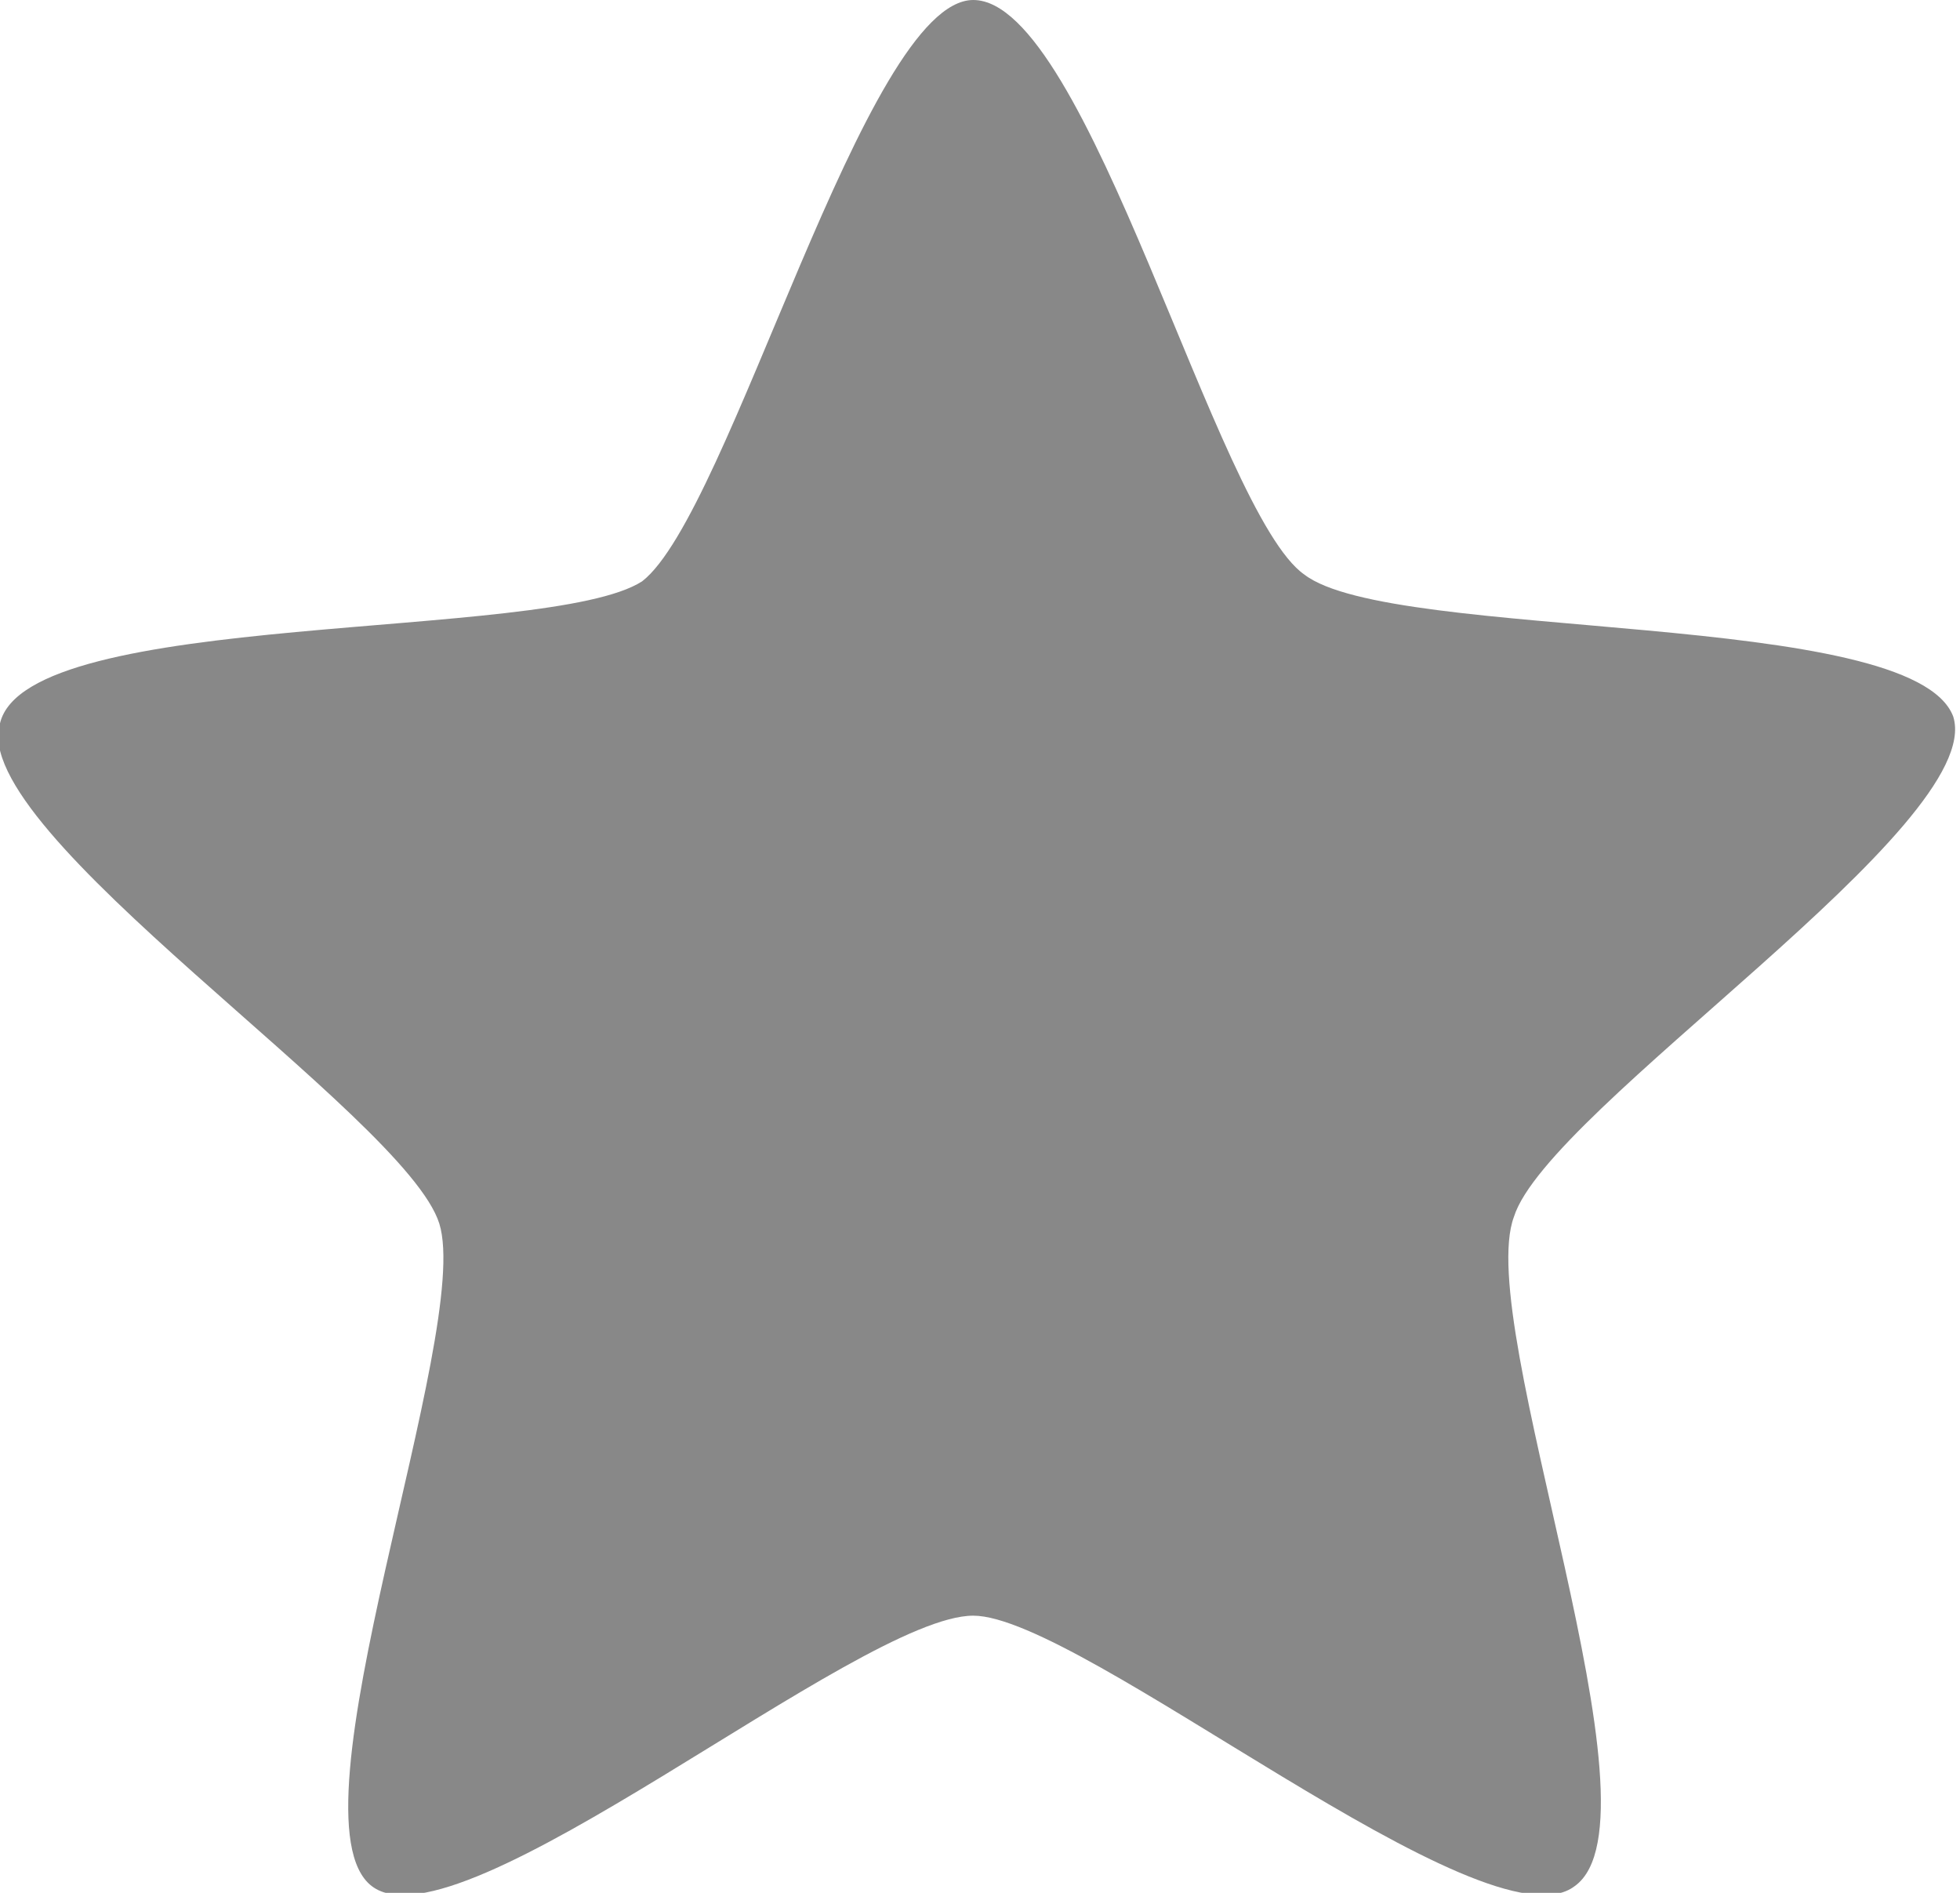 <?xml version="1.0" encoding="utf-8"?>
<!-- Generator: Adobe Illustrator 19.2.1, SVG Export Plug-In . SVG Version: 6.00 Build 0)  -->
<svg version="1.1" id="Ebene_1" xmlns="http://www.w3.org/2000/svg" xmlns:xlink="http://www.w3.org/1999/xlink" x="0px" y="0px"
	 width="29px" height="28px" viewBox="0 0 29 28" style="enable-background:new 0 0 29 28;" xml:space="preserve">
<style type="text/css">
	.st0{fill:#888888;}
</style>
<path class="st0" d="M23.3,27.9c-1.3,1-7.3-4-8.9-4c-1.7,0-7.6,5-8.9,4s1.5-8.2,1-9.8c-0.5-1.6-7-5.8-6.5-7.4C0.4,9,8.1,9.5,9.5,8.6
	c1.3-1,3.3-8.6,4.9-8.6c1.7,0,3.6,7.6,4.9,8.5c1.3,1,9,0.5,9.6,2.1c0.5,1.6-6,5.8-6.5,7.4C21.8,19.6,24.7,26.9,23.3,27.9L23.3,27.9z
	"/>
</svg>
